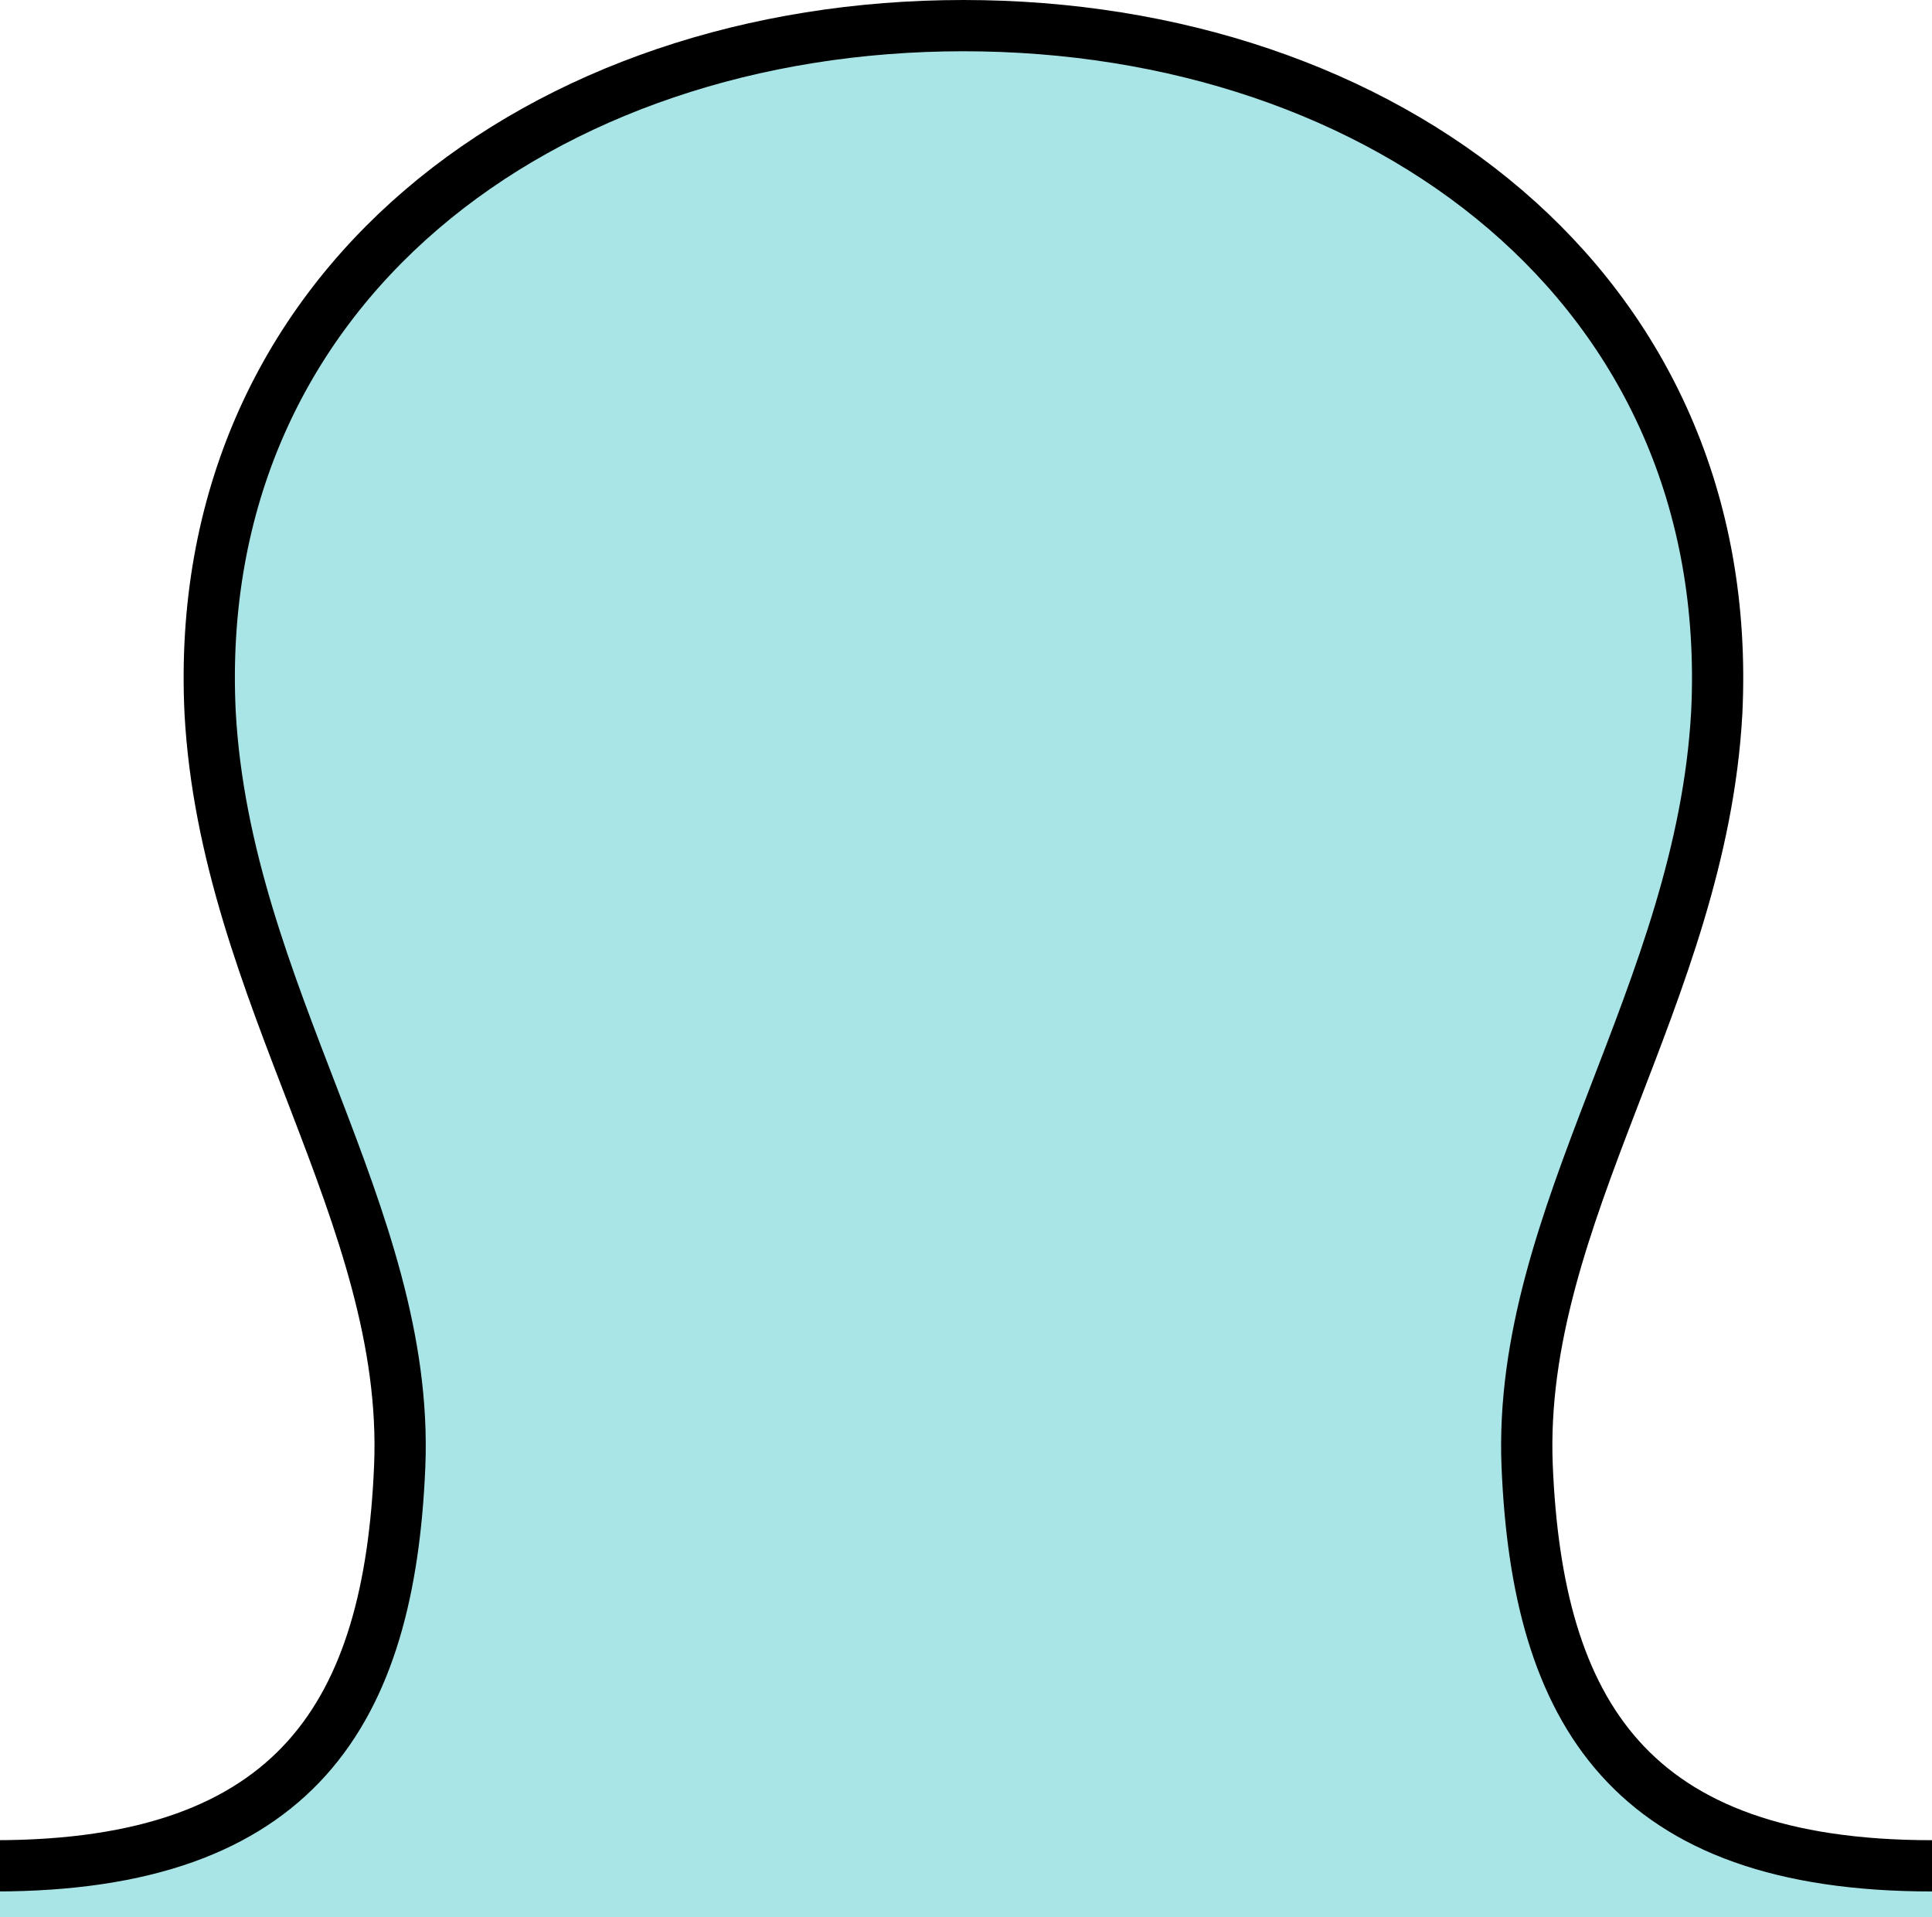 <?xml version="1.0" encoding="utf-8"?>
<!-- Generator: Adobe Illustrator 25.4.1, SVG Export Plug-In . SVG Version: 6.00 Build 0)  -->
<svg version="1.1" id="element" xmlns="http://www.w3.org/2000/svg" xmlns:xlink="http://www.w3.org/1999/xlink" x="0px" y="0px"
	 viewBox="0 0 37.7 37.4" style="enable-background:new 0 0 37.7 37.4;" xml:space="preserve">
<style type="text/css">
	.st0{fill:#A9E4E7;}
	.st1{fill:none;stroke:#000000;}
</style>
<path class="st0" d="M4.2,13.9c0.3,5.5,3.9,9.8,3.7,14.7c-0.2,4.8-2,7.8-7.9,7.8v1h37.7v-1c-5.9,0-7.7-3-7.9-7.8
	c-0.2-4.9,3.4-9.2,3.7-14.7C33.9,5.6,27,0.5,18.8,0.5C10.7,0.5,3.7,5.6,4.2,13.9z"/>
<path class="st1" d="M37.7,36.4c-5.9,0-7.7-3-7.9-7.8c-0.2-4.9,3.4-9.2,3.7-14.7C33.9,5.6,27,0.5,18.8,0.5
	c-8.2,0-15.1,5.1-14.7,13.4c0.3,5.5,3.9,9.8,3.7,14.7c-0.2,4.8-2,7.8-7.9,7.8"/>
</svg>
